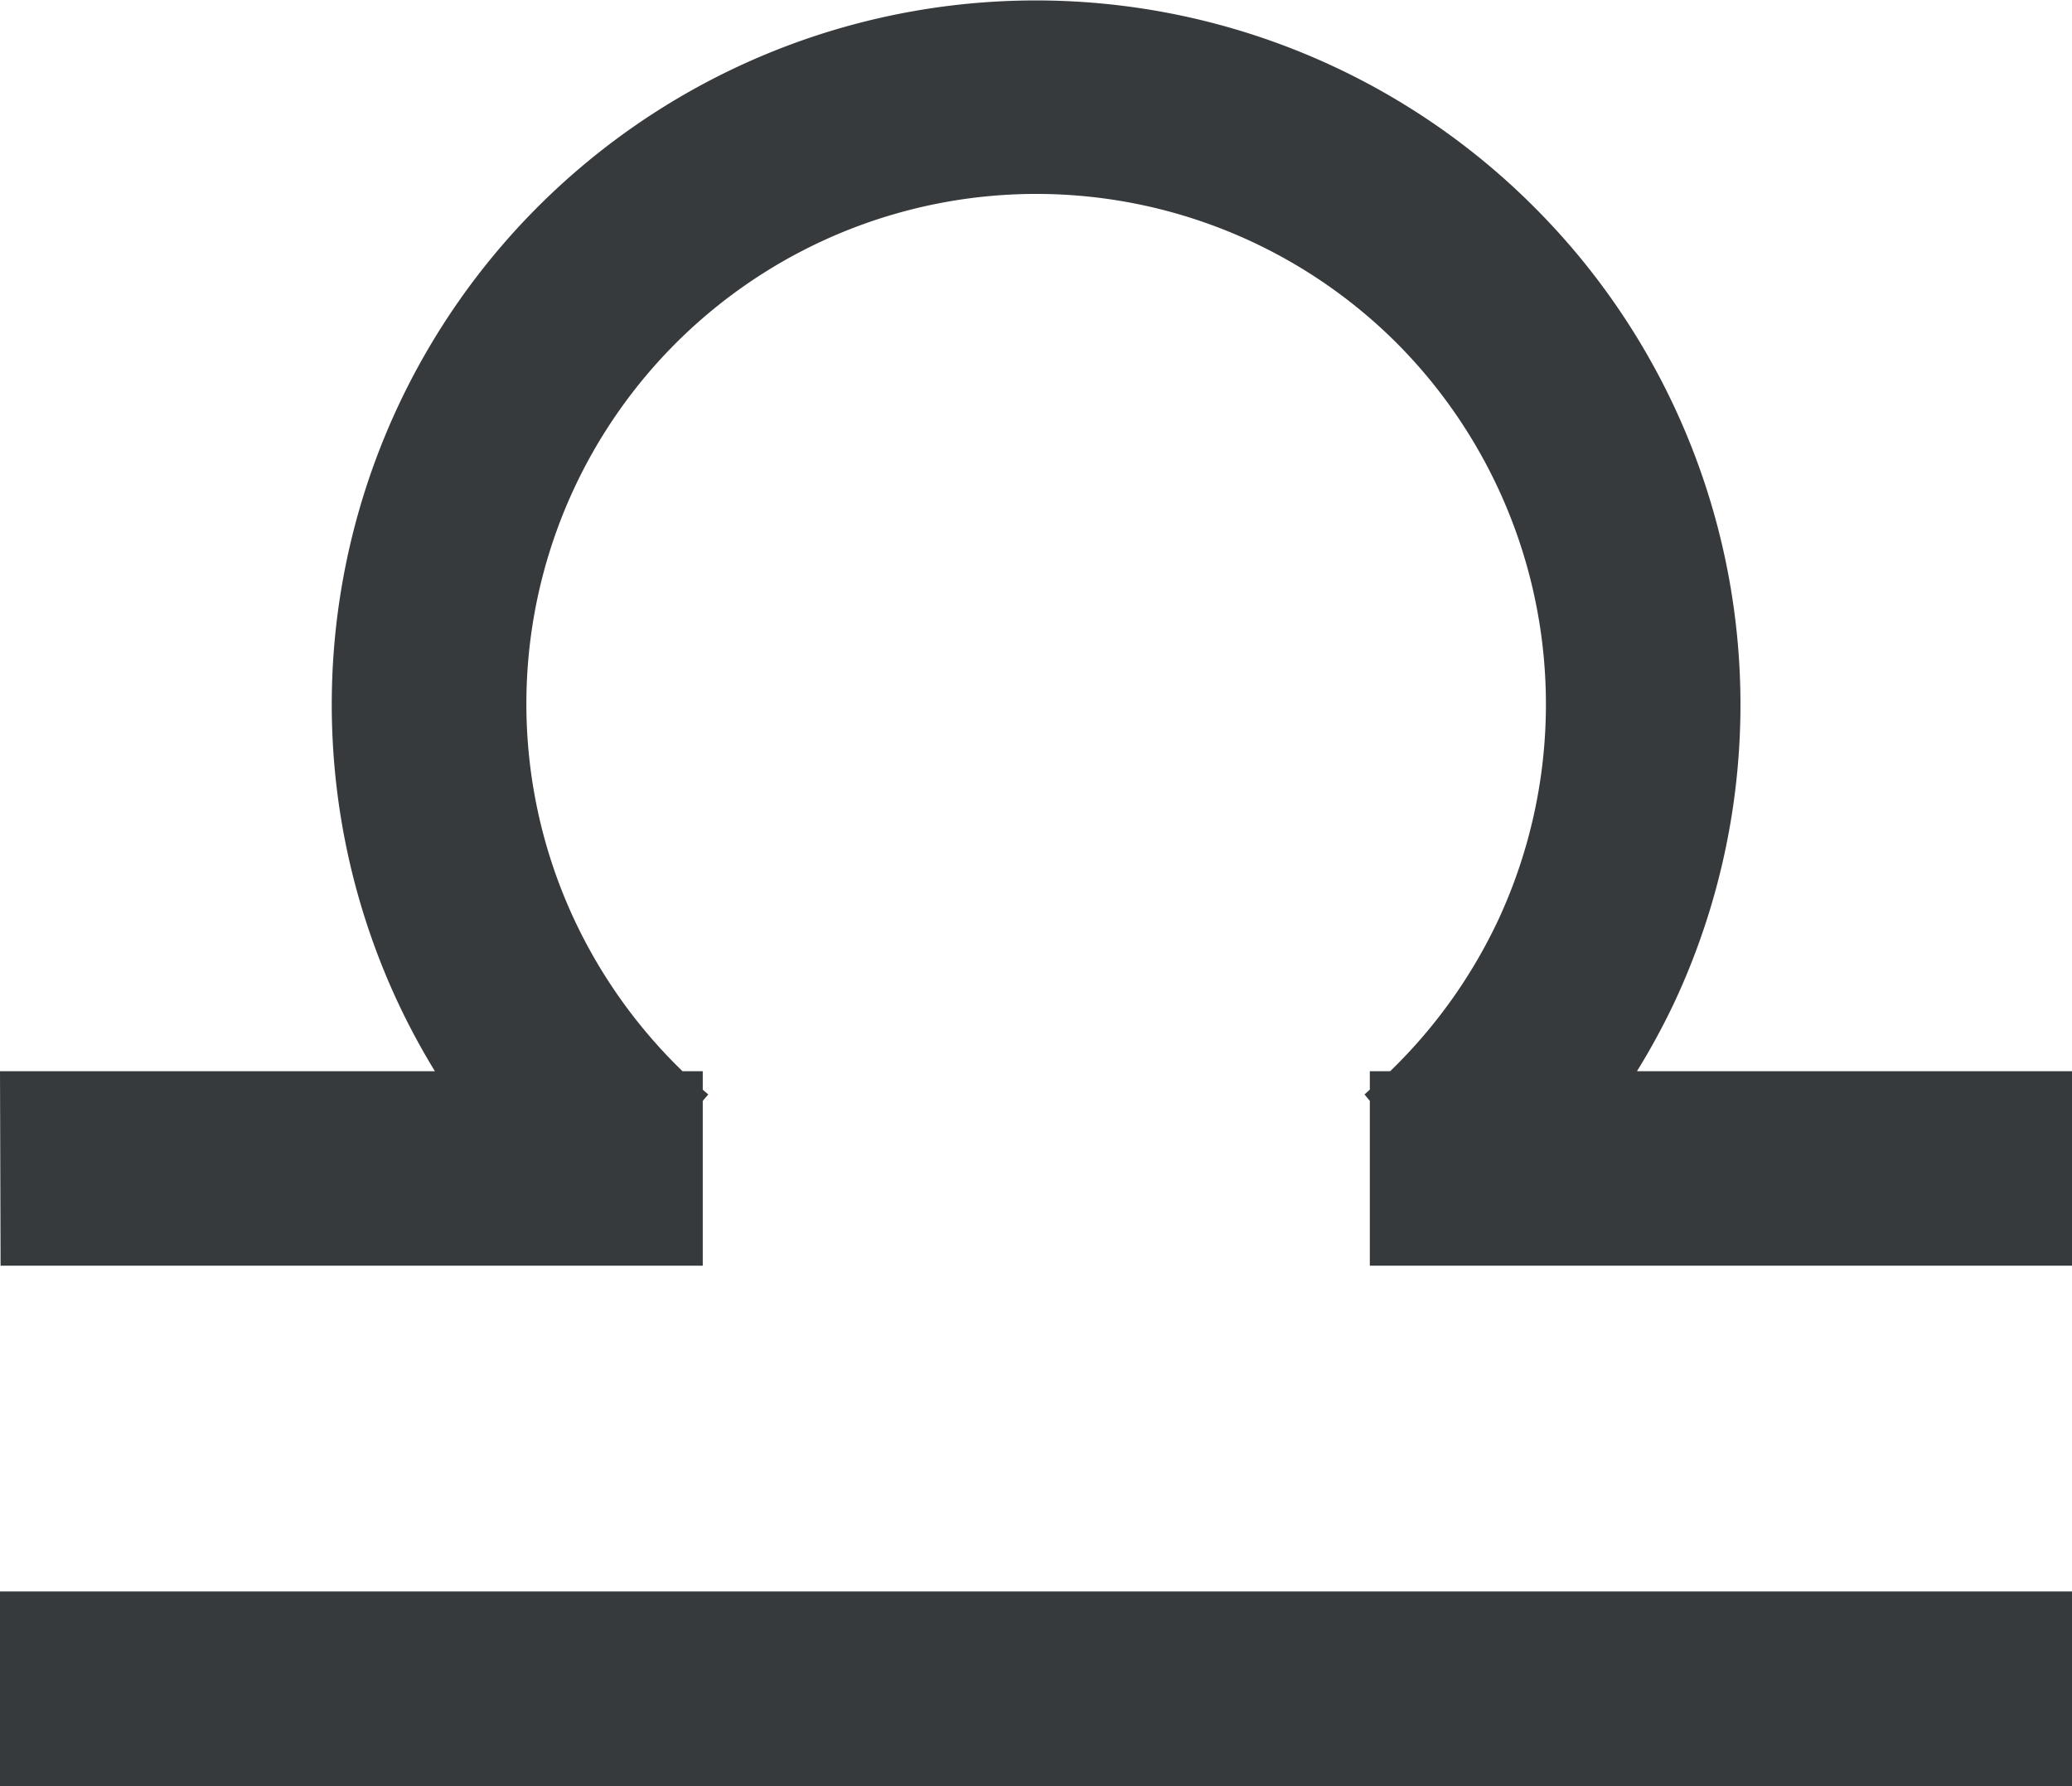 <svg xmlns="http://www.w3.org/2000/svg" width="18" height="15.516" viewBox="0 0 18 15.516">
  <path id="Path_44815" data-name="Path 44815" d="M213.255,307.871h18v1.69h-18v-1.69Zm0-4.52h3.778a6.121,6.121,0,0,1-.327-.609v0a6.117,6.117,0,0,1,9.875-6.9v0a6.111,6.111,0,0,1,1.225,6.9v0a6.144,6.144,0,0,1-.33.609h3.779v1.69h-6.1v-1.432l-.046-.056.046-.042v-.16h.177a4.481,4.481,0,0,0,.943-1.323h0a4.446,4.446,0,0,0-.884-5h0a4.43,4.43,0,0,0-7.15,5h0a4.467,4.467,0,0,0,.943,1.323h.176v.161l.048.041-.048.056v1.432h-6.1Z" transform="translate(-213.255 -294.045)" fill="#373a3c"/>
</svg>
